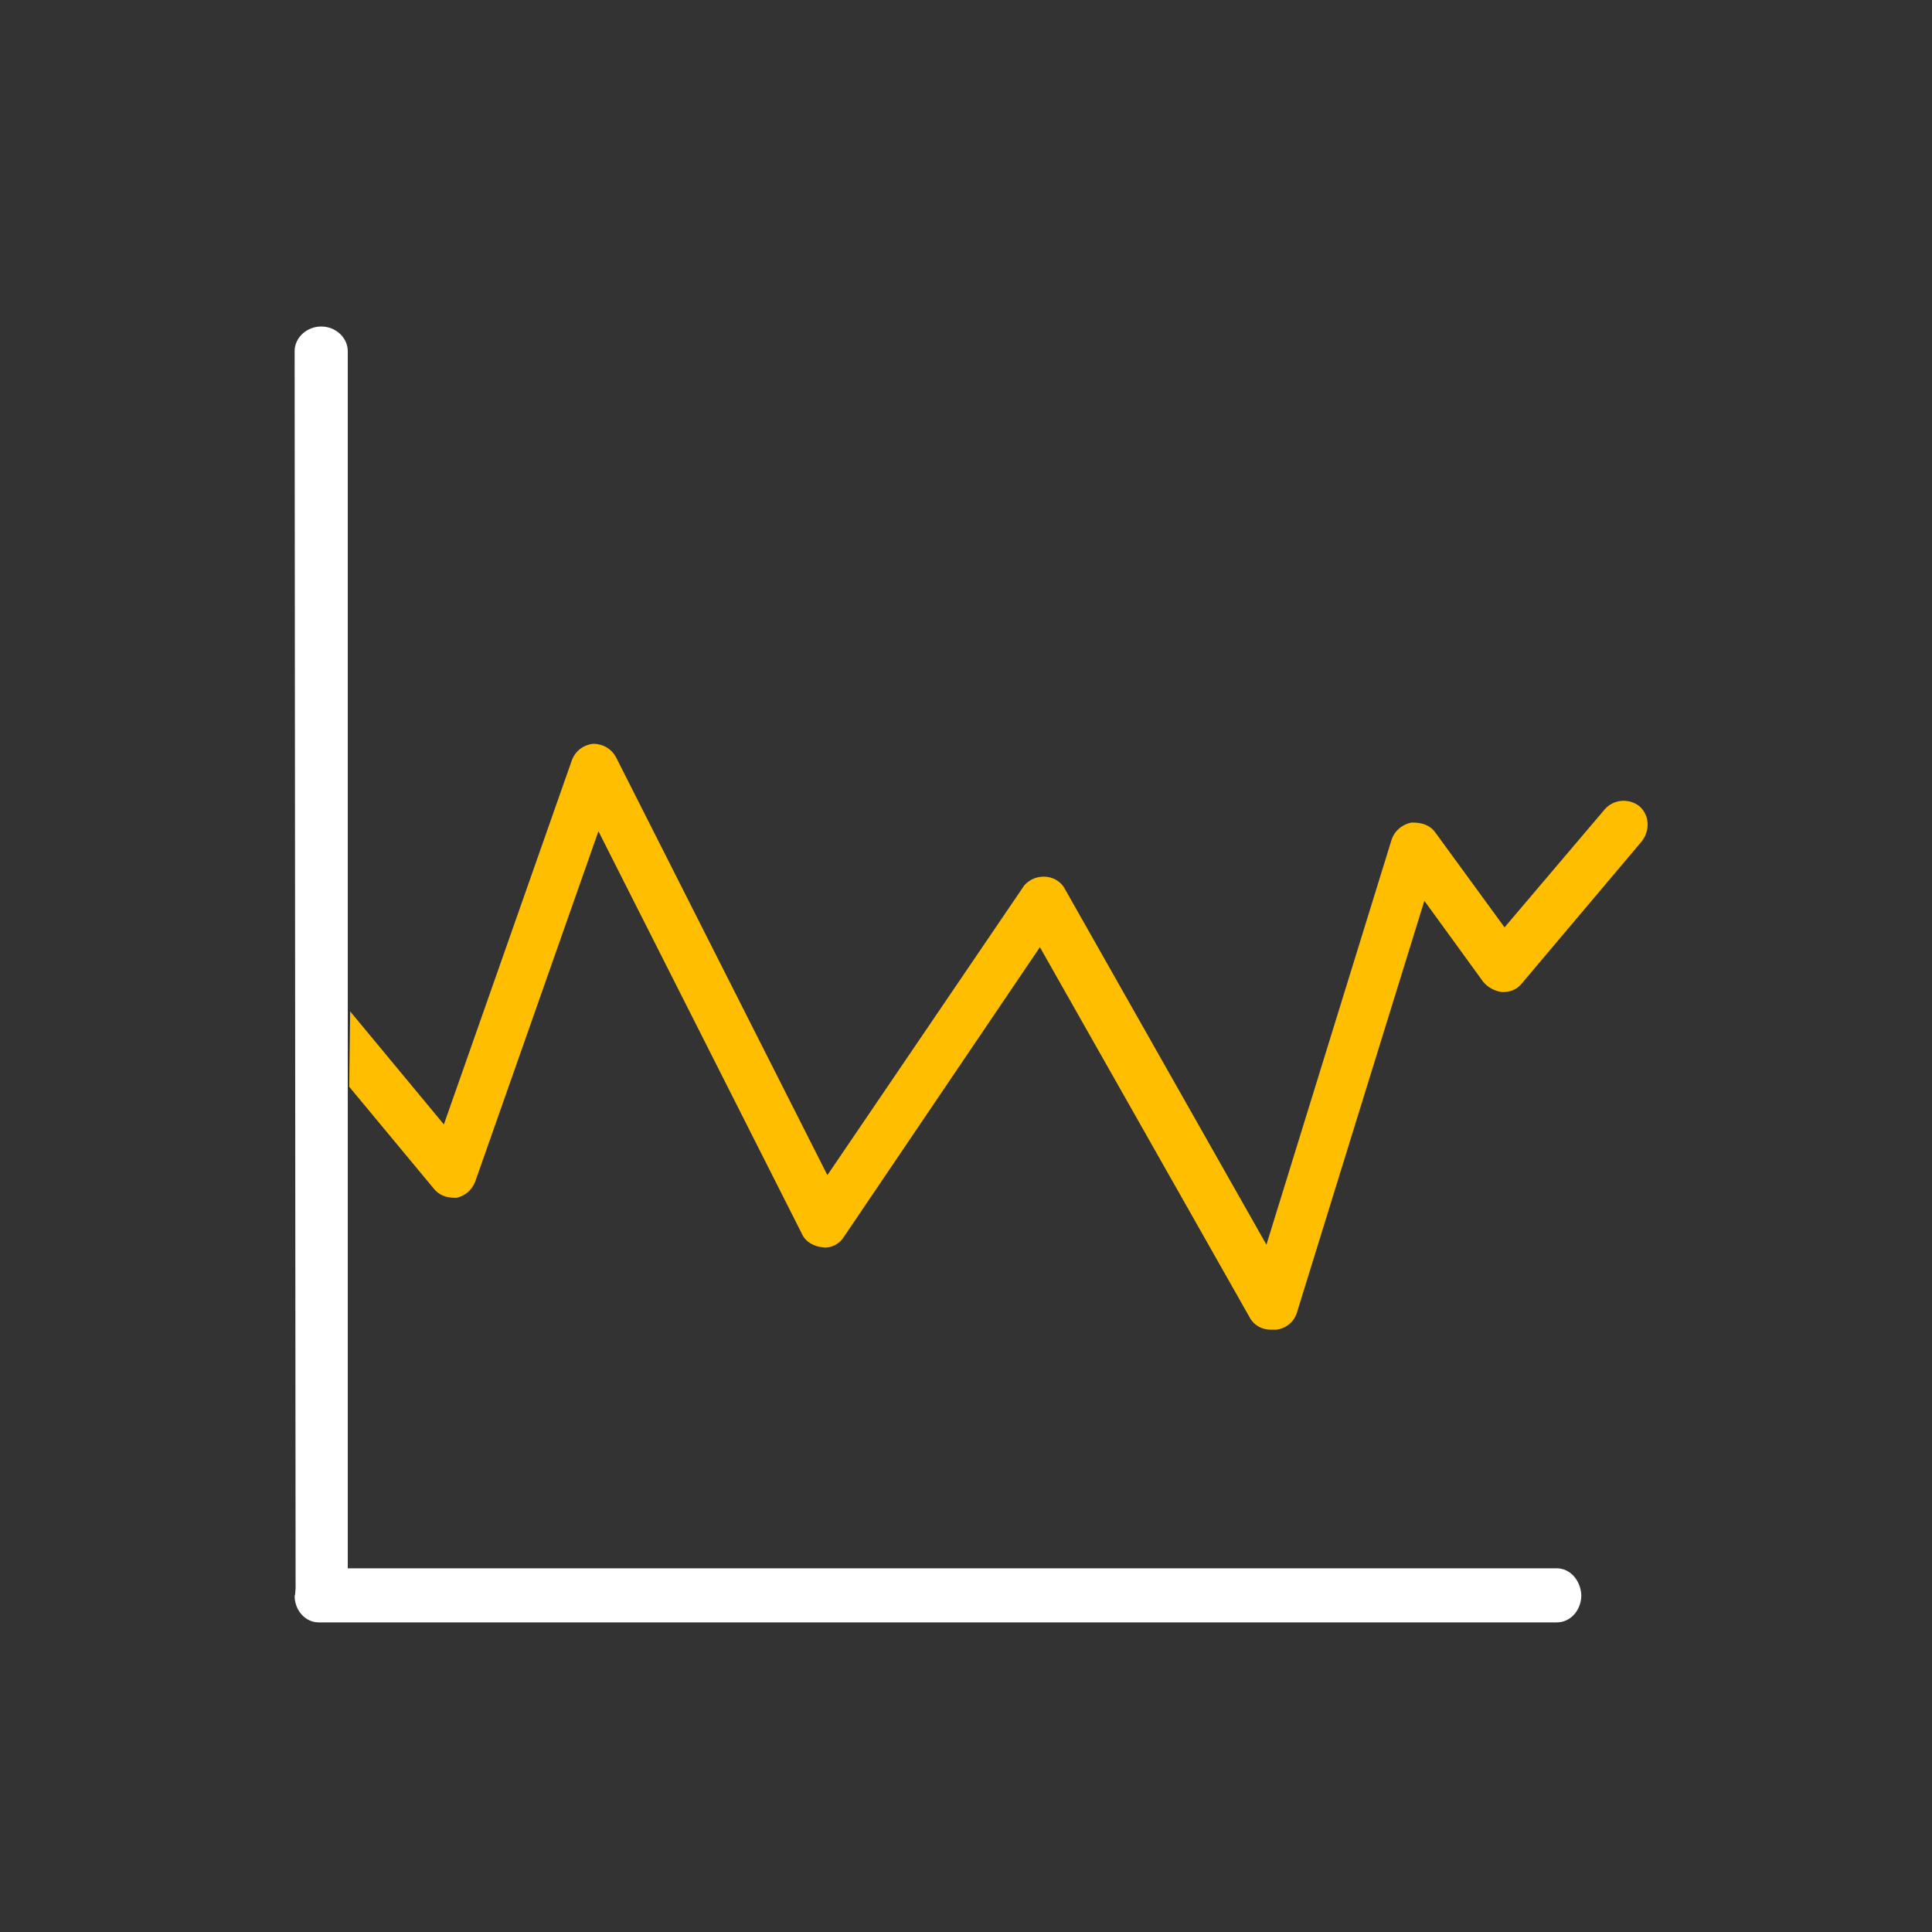 <?xml version="1.0" encoding="utf-8"?>
<!-- Generator: Adobe Illustrator 22.0.1, SVG Export Plug-In . SVG Version: 6.00 Build 0)  -->
<svg version="1.1" id="Ebene_1" xmlns="http://www.w3.org/2000/svg" xmlns:xlink="http://www.w3.org/1999/xlink" x="0px" y="0px"
	 viewBox="0 0 40 40" style="enable-background:new 0 0 40 40;" xml:space="preserve">
<rect x="0" y="0" width="40" height="40" fill="#333333" stroke="none"/>
<path style="fill:#FFFFFF;" d="M6.6,33.59c-0.28,0-0.5-0.25-0.5-0.55l0.01-0.03l0.01-0.12L6.1,7.27c0-0.28,0.25-0.51,0.55-0.51
	S7.2,6.99,7.2,7.27v25.2h25.03c0.28,0,0.5,0.25,0.51,0.57c-0.01,0.31-0.23,0.55-0.51,0.55H6.6z"/>
<path style="fill:#FFBE00;" d="M26.31,27.53c-0.19,0-0.36-0.1-0.44-0.26l-4.34-7.66l-4.06,6c-0.08,0.13-0.23,0.22-0.39,0.22
	c-0.25-0.02-0.41-0.13-0.48-0.29l-4.21-8.33l-2.55,7.25c-0.07,0.18-0.21,0.3-0.39,0.34H9.43c-0.21,0-0.35-0.07-0.44-0.18L7.23,22.5
	l0.02-1.56l1.94,2.34l2.65-7.54c0.07-0.19,0.24-0.32,0.44-0.34c0.21,0,0.39,0.11,0.48,0.29l4.37,8.64l4.05-5.96
	c0.04-0.07,0.11-0.12,0.18-0.16c0.08-0.04,0.16-0.06,0.25-0.06c0.19,0,0.36,0.1,0.44,0.26l4.17,7.36l2.59-8.38
	c0.06-0.19,0.22-0.32,0.41-0.36h0.03c0.23,0,0.38,0.08,0.47,0.21l1.43,1.96l2.08-2.45c0.18-0.2,0.49-0.23,0.71-0.06
	c0.21,0.18,0.23,0.5,0.05,0.73l-2.49,2.95c-0.09,0.11-0.22,0.17-0.4,0.17c-0.15-0.02-0.29-0.09-0.39-0.21l-1.22-1.68l-2.64,8.53
	c-0.06,0.19-0.22,0.32-0.42,0.35C26.43,27.53,26.31,27.53,26.31,27.53z"/>
</svg>
